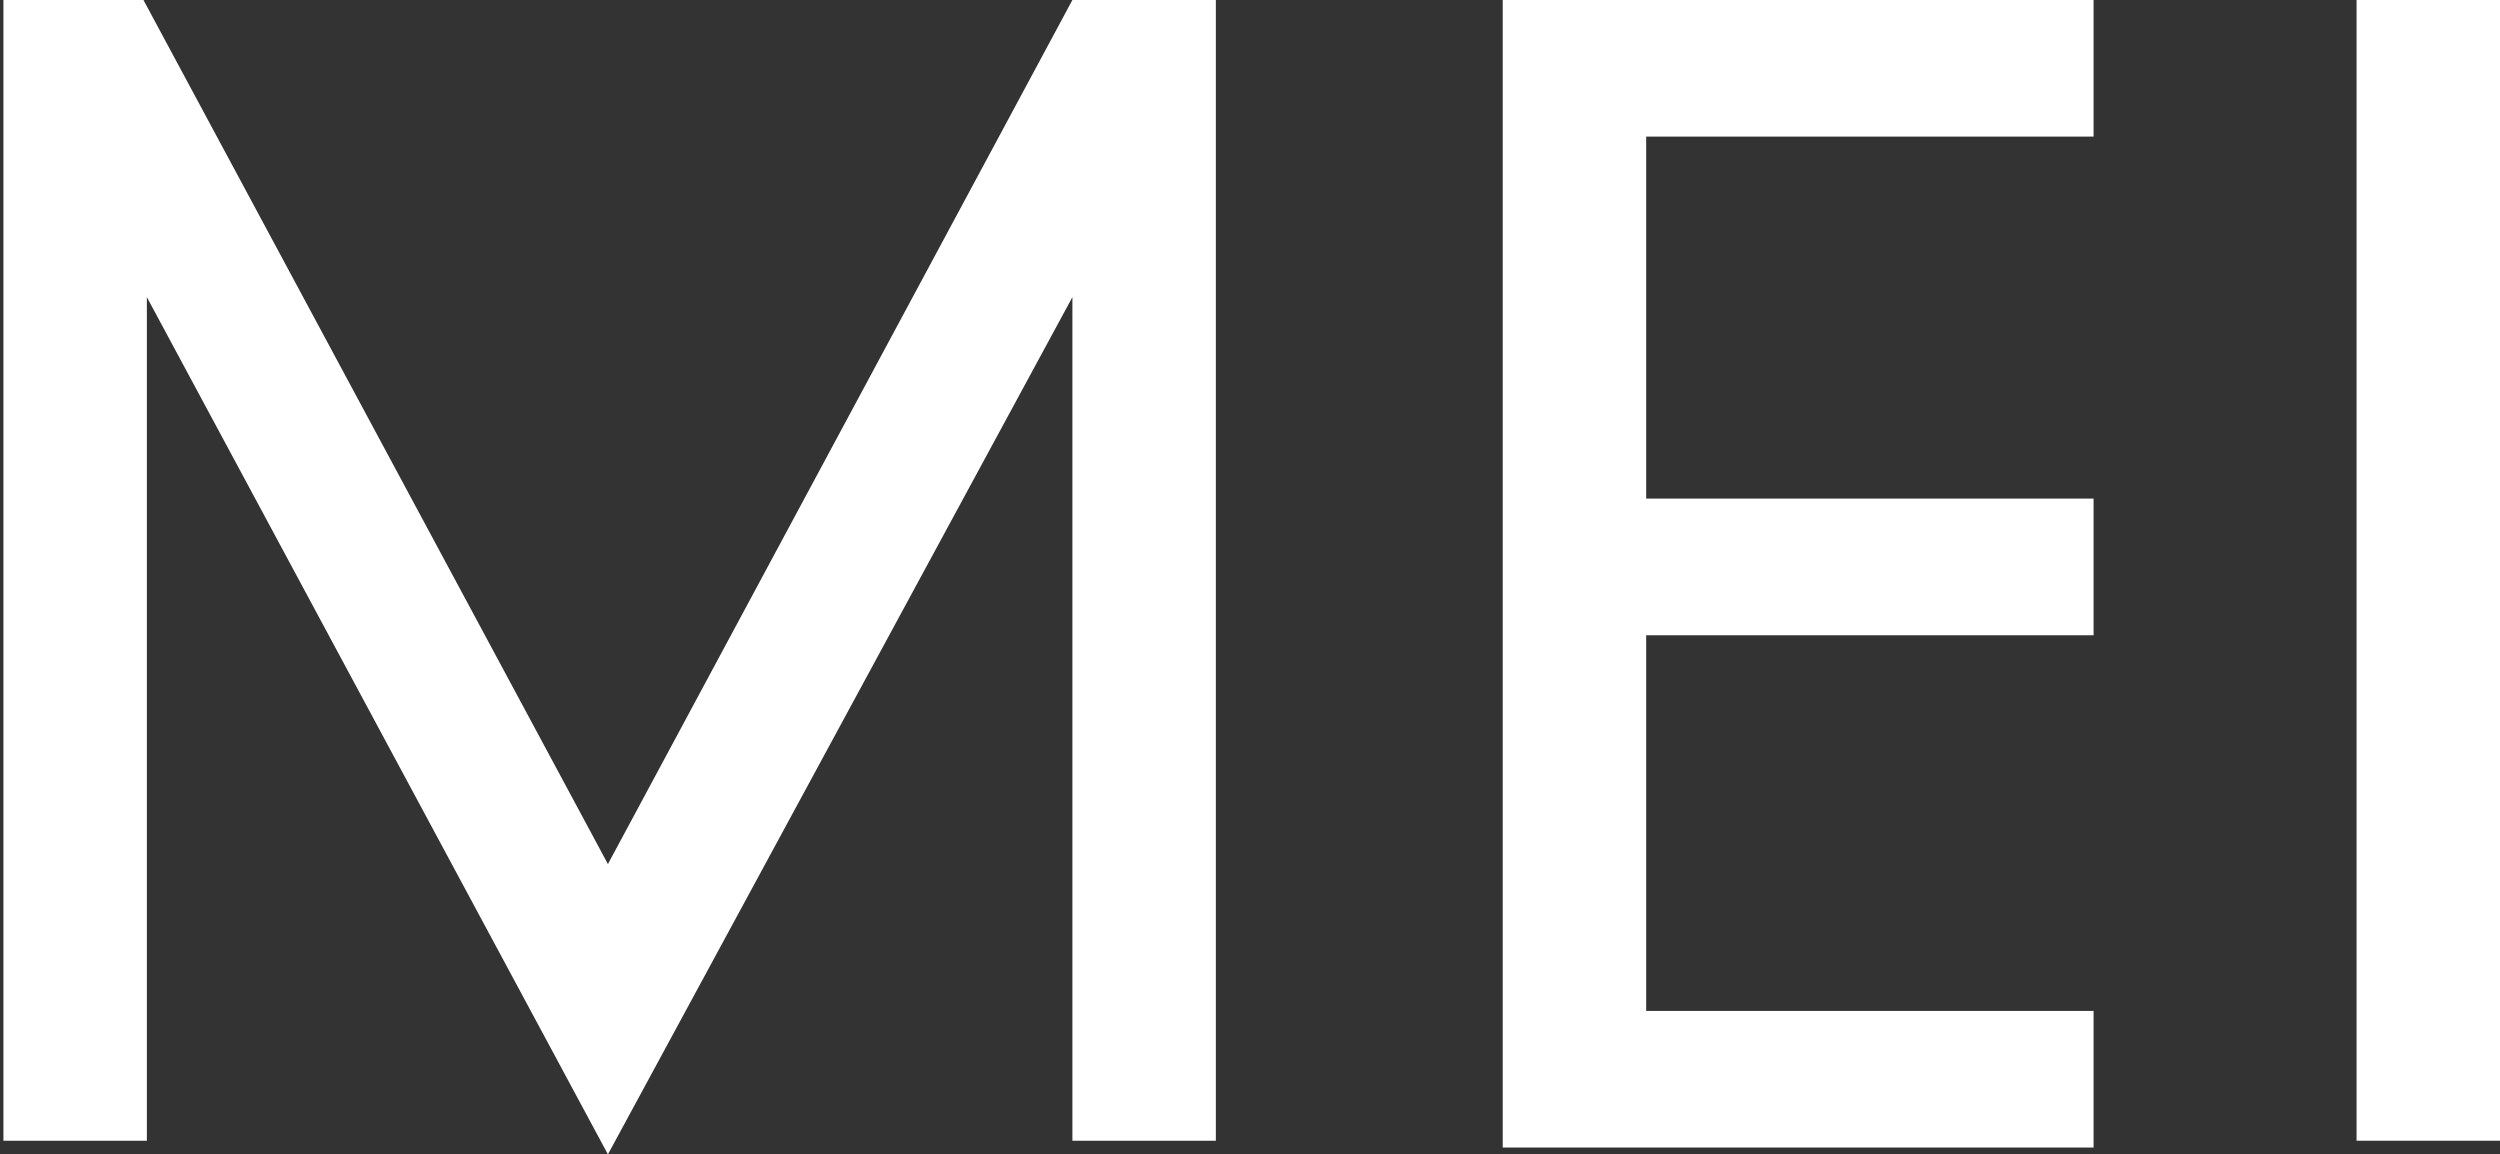 <?xml version="1.0" encoding="UTF-8"?>
<svg id="_レイヤー_2" data-name="レイヤー 2" xmlns="http://www.w3.org/2000/svg" viewBox="0 0 7.32 3.38">
  <rect x="0" y="0" width="7.32" height="3.38" fill="#333333" stroke="none"/>
  <defs>
    <style>
      .cls-1 {
        fill: #fff;
      }
    </style>
  </defs>
  <g id="_アウトライン" data-name="アウトライン">
    <g>
      <path class="cls-1" d="M4.4,0h1.73V.4h-1.31V1.46h1.31v.4h-1.31v1.1h1.31v.4h-1.73V0Z"/>
      <path class="cls-1" d="M3.14,0h.42V3.34h-.42V.87h0L1.78,3.38,.43,.87h0V3.34h-.42V0H.42L1.78,2.53,3.14,0Z"/>
      <path class="cls-1" d="M6.9,0h.42V3.34h-.42V0Z"/>
    </g>
  </g>
</svg>